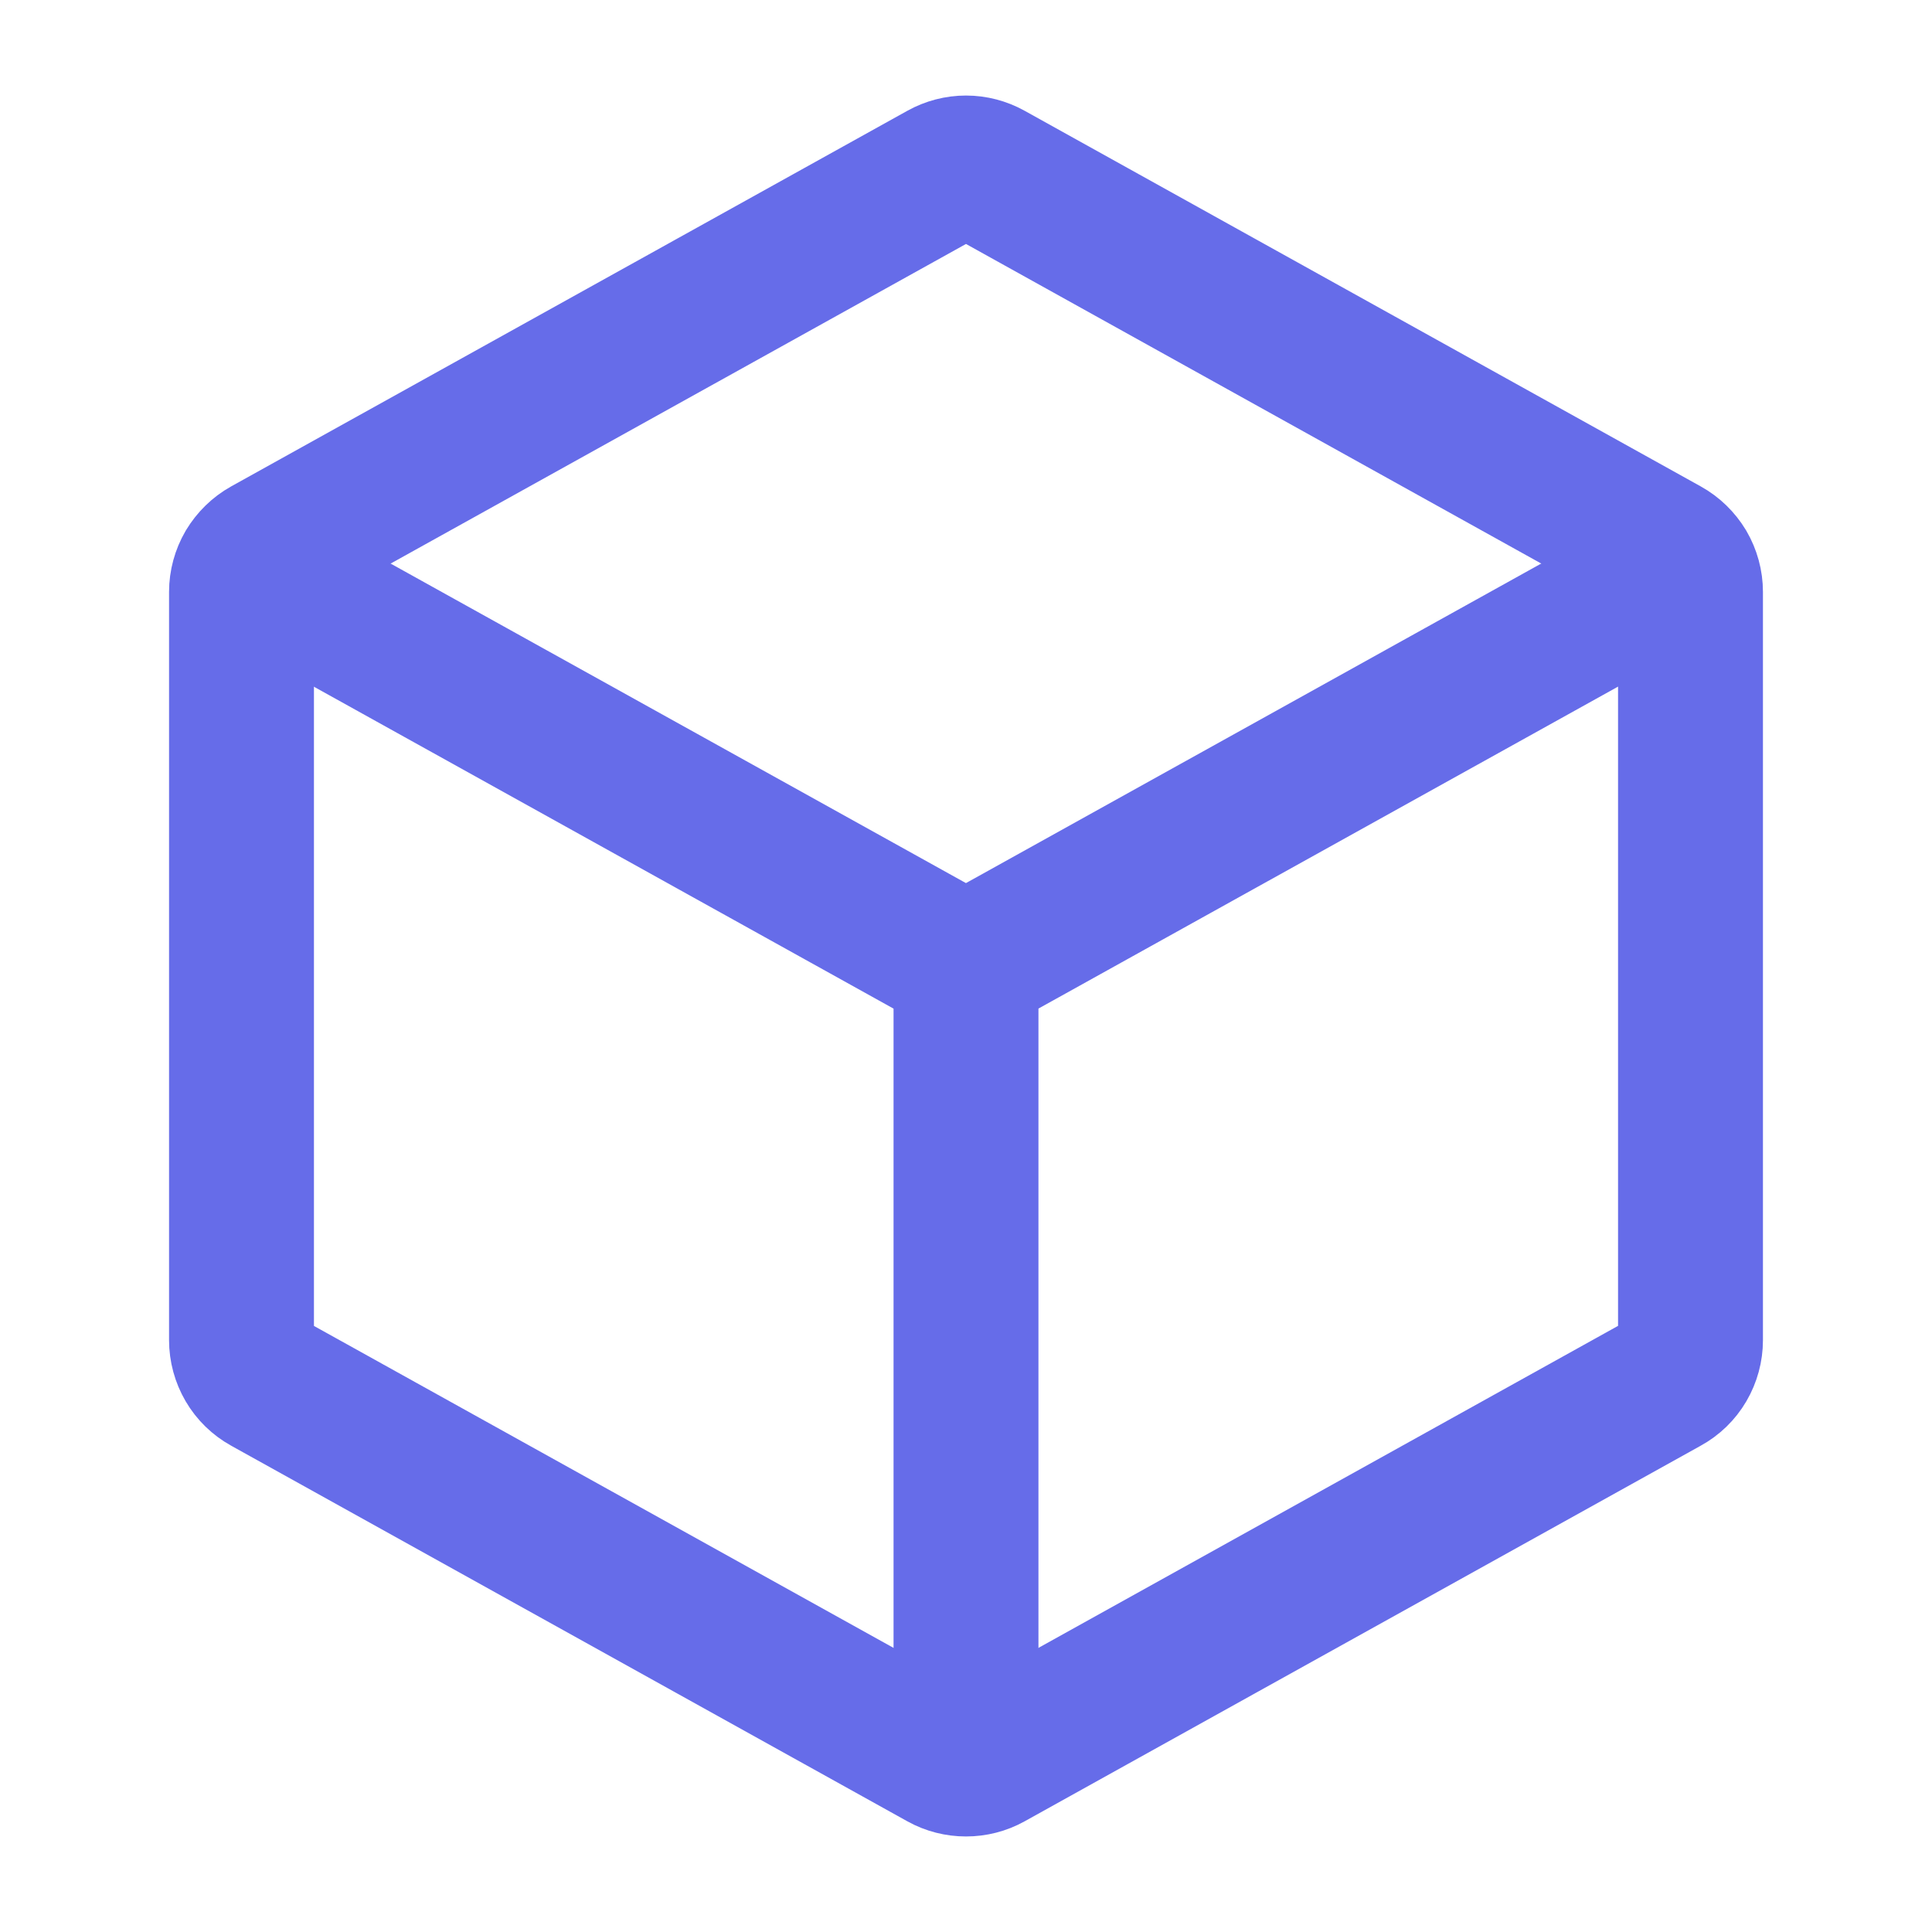 <svg width="20" height="20" viewBox="0 0 20 20" fill="none" xmlns="http://www.w3.org/2000/svg">
<path d="M17.5 6.128V13.873C17.5 13.962 17.476 14.05 17.431 14.127C17.386 14.204 17.321 14.267 17.242 14.31L10.242 18.199C10.168 18.24 10.085 18.261 10 18.261C9.915 18.261 9.832 18.24 9.758 18.199L2.757 14.31C2.679 14.267 2.614 14.204 2.569 14.127C2.524 14.05 2.5 13.962 2.5 13.873V6.128C2.5 6.039 2.524 5.951 2.569 5.874C2.615 5.798 2.68 5.734 2.757 5.691L9.758 1.802C9.832 1.761 9.915 1.739 10 1.739C10.085 1.739 10.168 1.761 10.242 1.802L17.242 5.691C17.32 5.734 17.385 5.798 17.431 5.874C17.476 5.951 17.5 6.039 17.5 6.128Z" stroke="#666CE9" stroke-width="1.5" stroke-linecap="round" stroke-linejoin="round"/>
<path d="M2.94 6.079L9.757 9.865C9.831 9.907 9.915 9.928 10 9.928C10.085 9.928 10.168 9.907 10.242 9.865L17.083 6.065M10 17.5V10" stroke="#666CE9" stroke-width="1.5" stroke-linecap="round" stroke-linejoin="round"/>
</svg>
